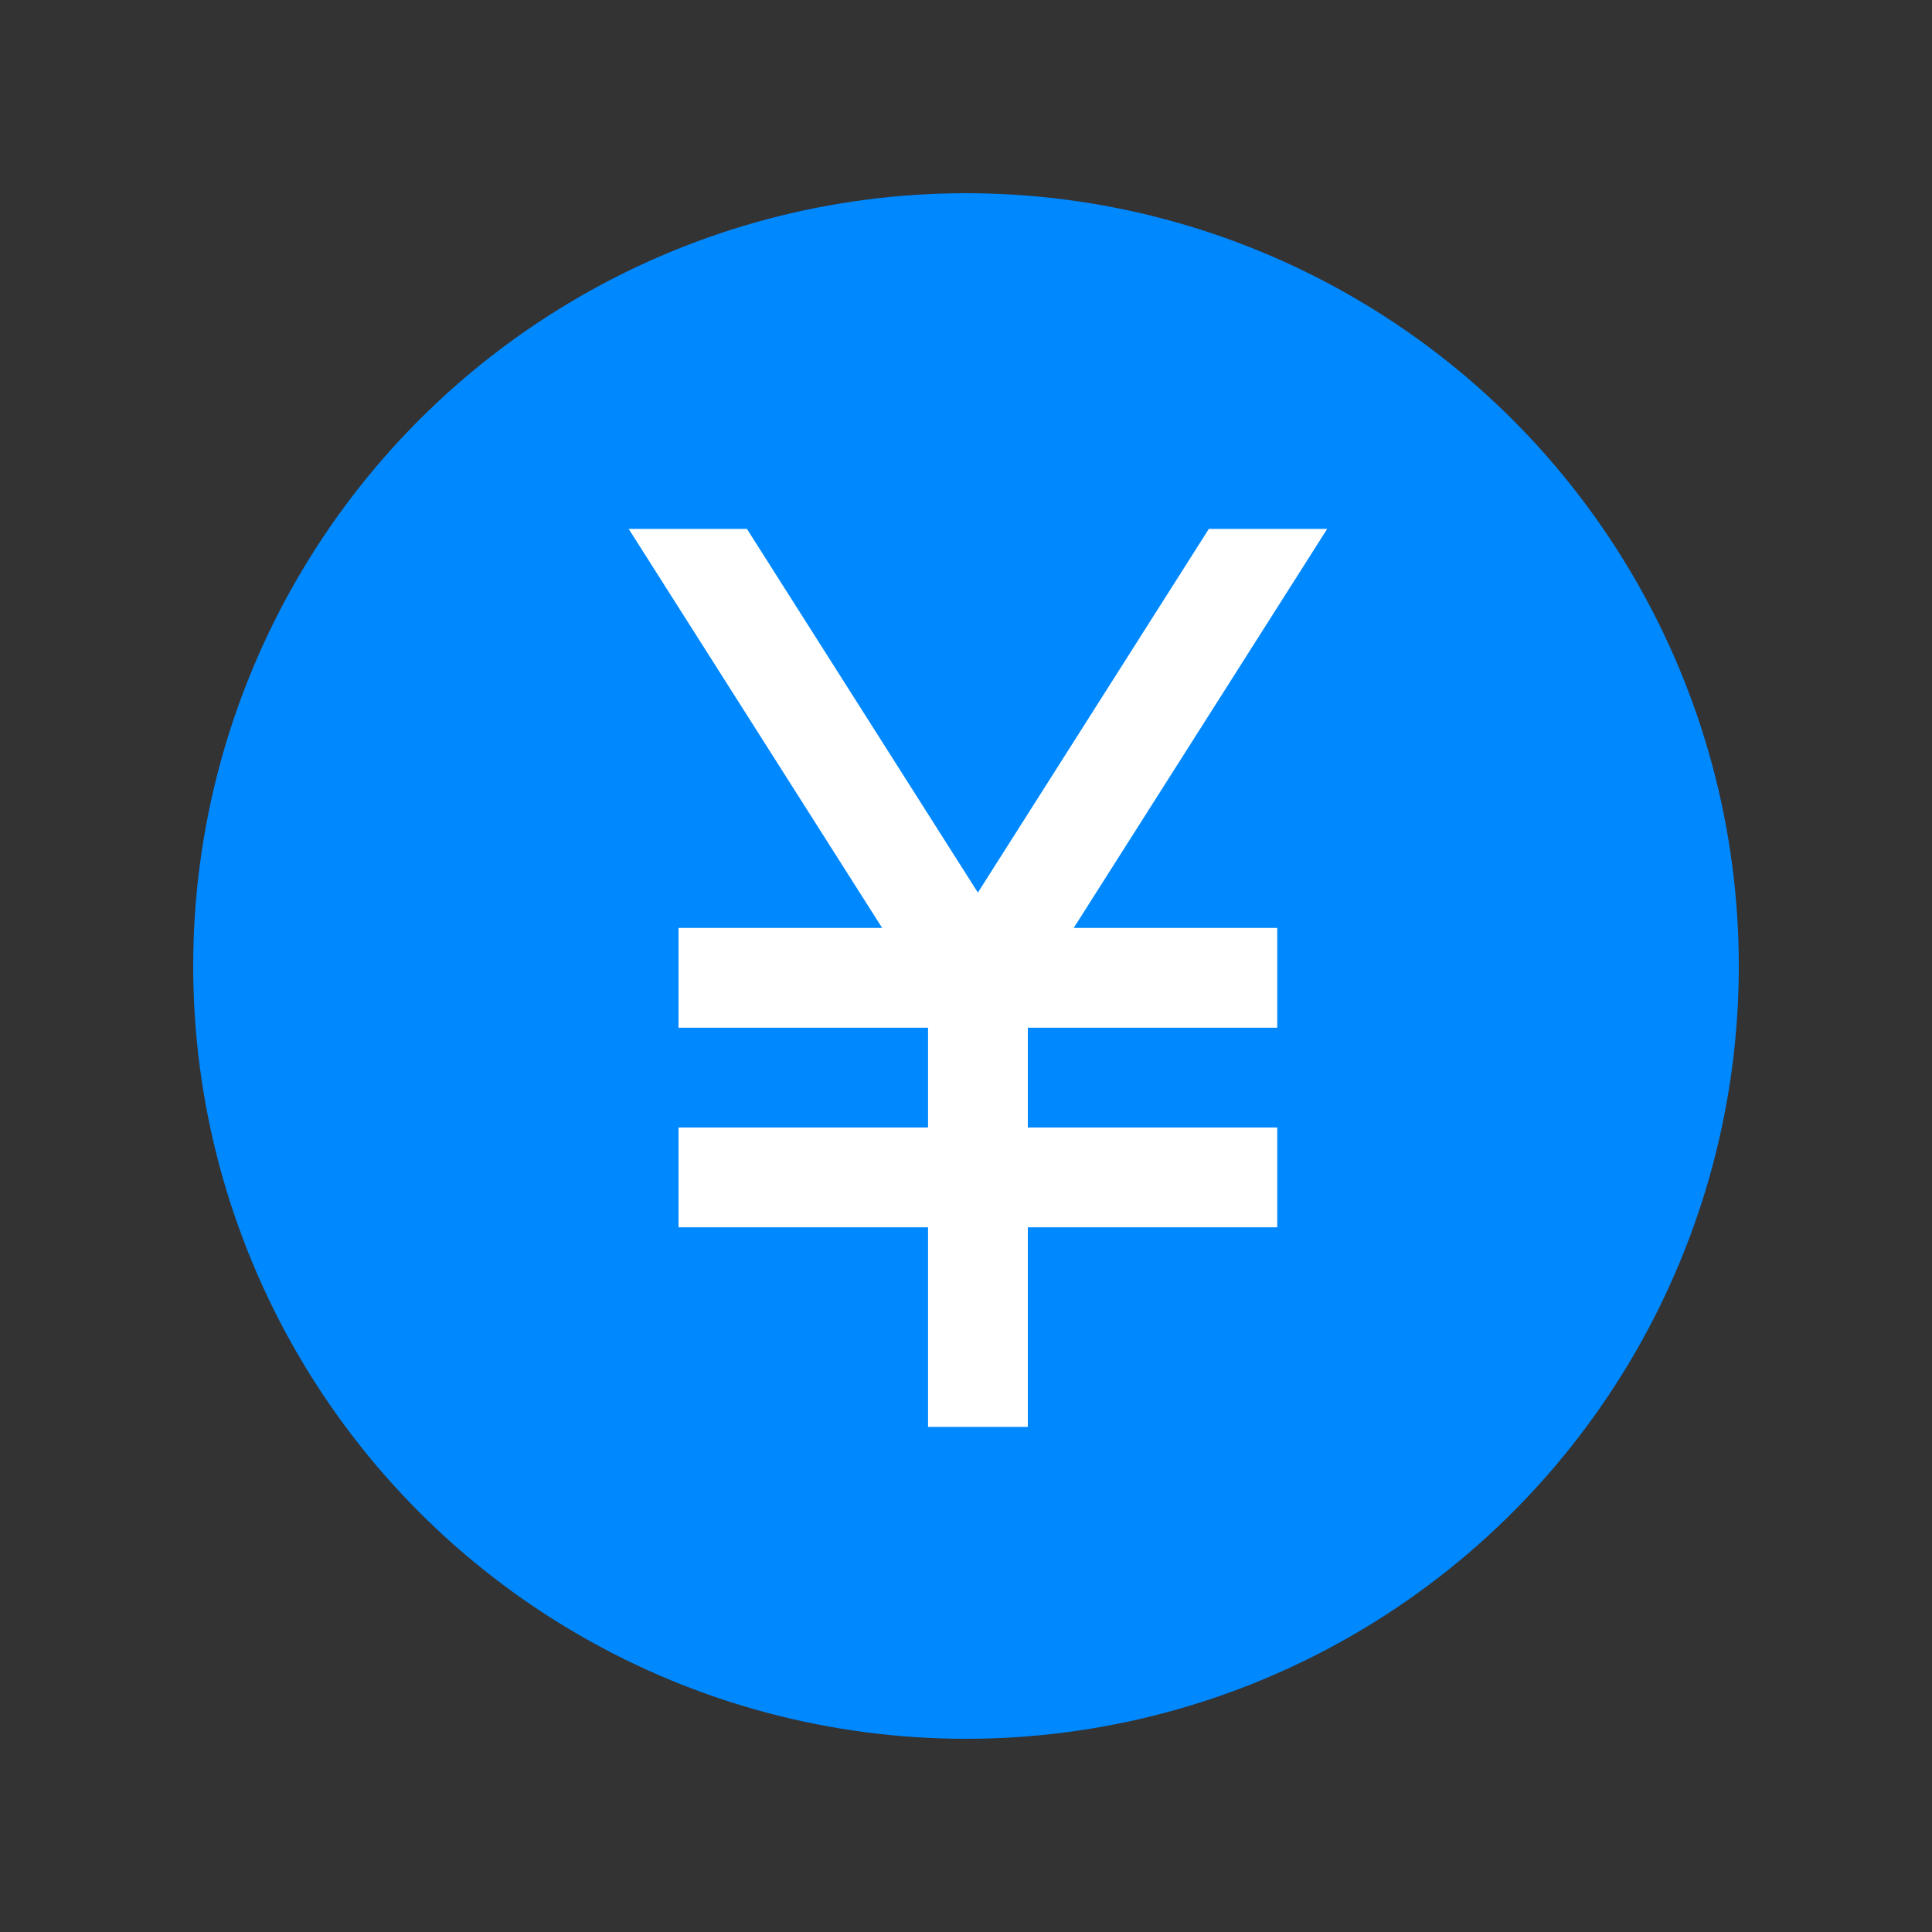 <svg width="20" height="20" viewBox="0 0 20 20" fill="none" xmlns="http://www.w3.org/2000/svg">
<rect x="0" y="0" width="20" height="20" fill="#333333" stroke="none"/>
<circle cx="10" cy="10" r="8" fill="#0088FF"/>
<path d="M11.115 9.606H13.222V10.639H10.64V11.672H13.222V12.705H10.64V14.771H9.607V12.705H7.024V11.672H9.607V10.639H7.024V9.606H9.132L6.508 5.475H7.732L10.123 9.24L12.514 5.475H13.739L11.115 9.606Z" fill="white"/>
</svg>

